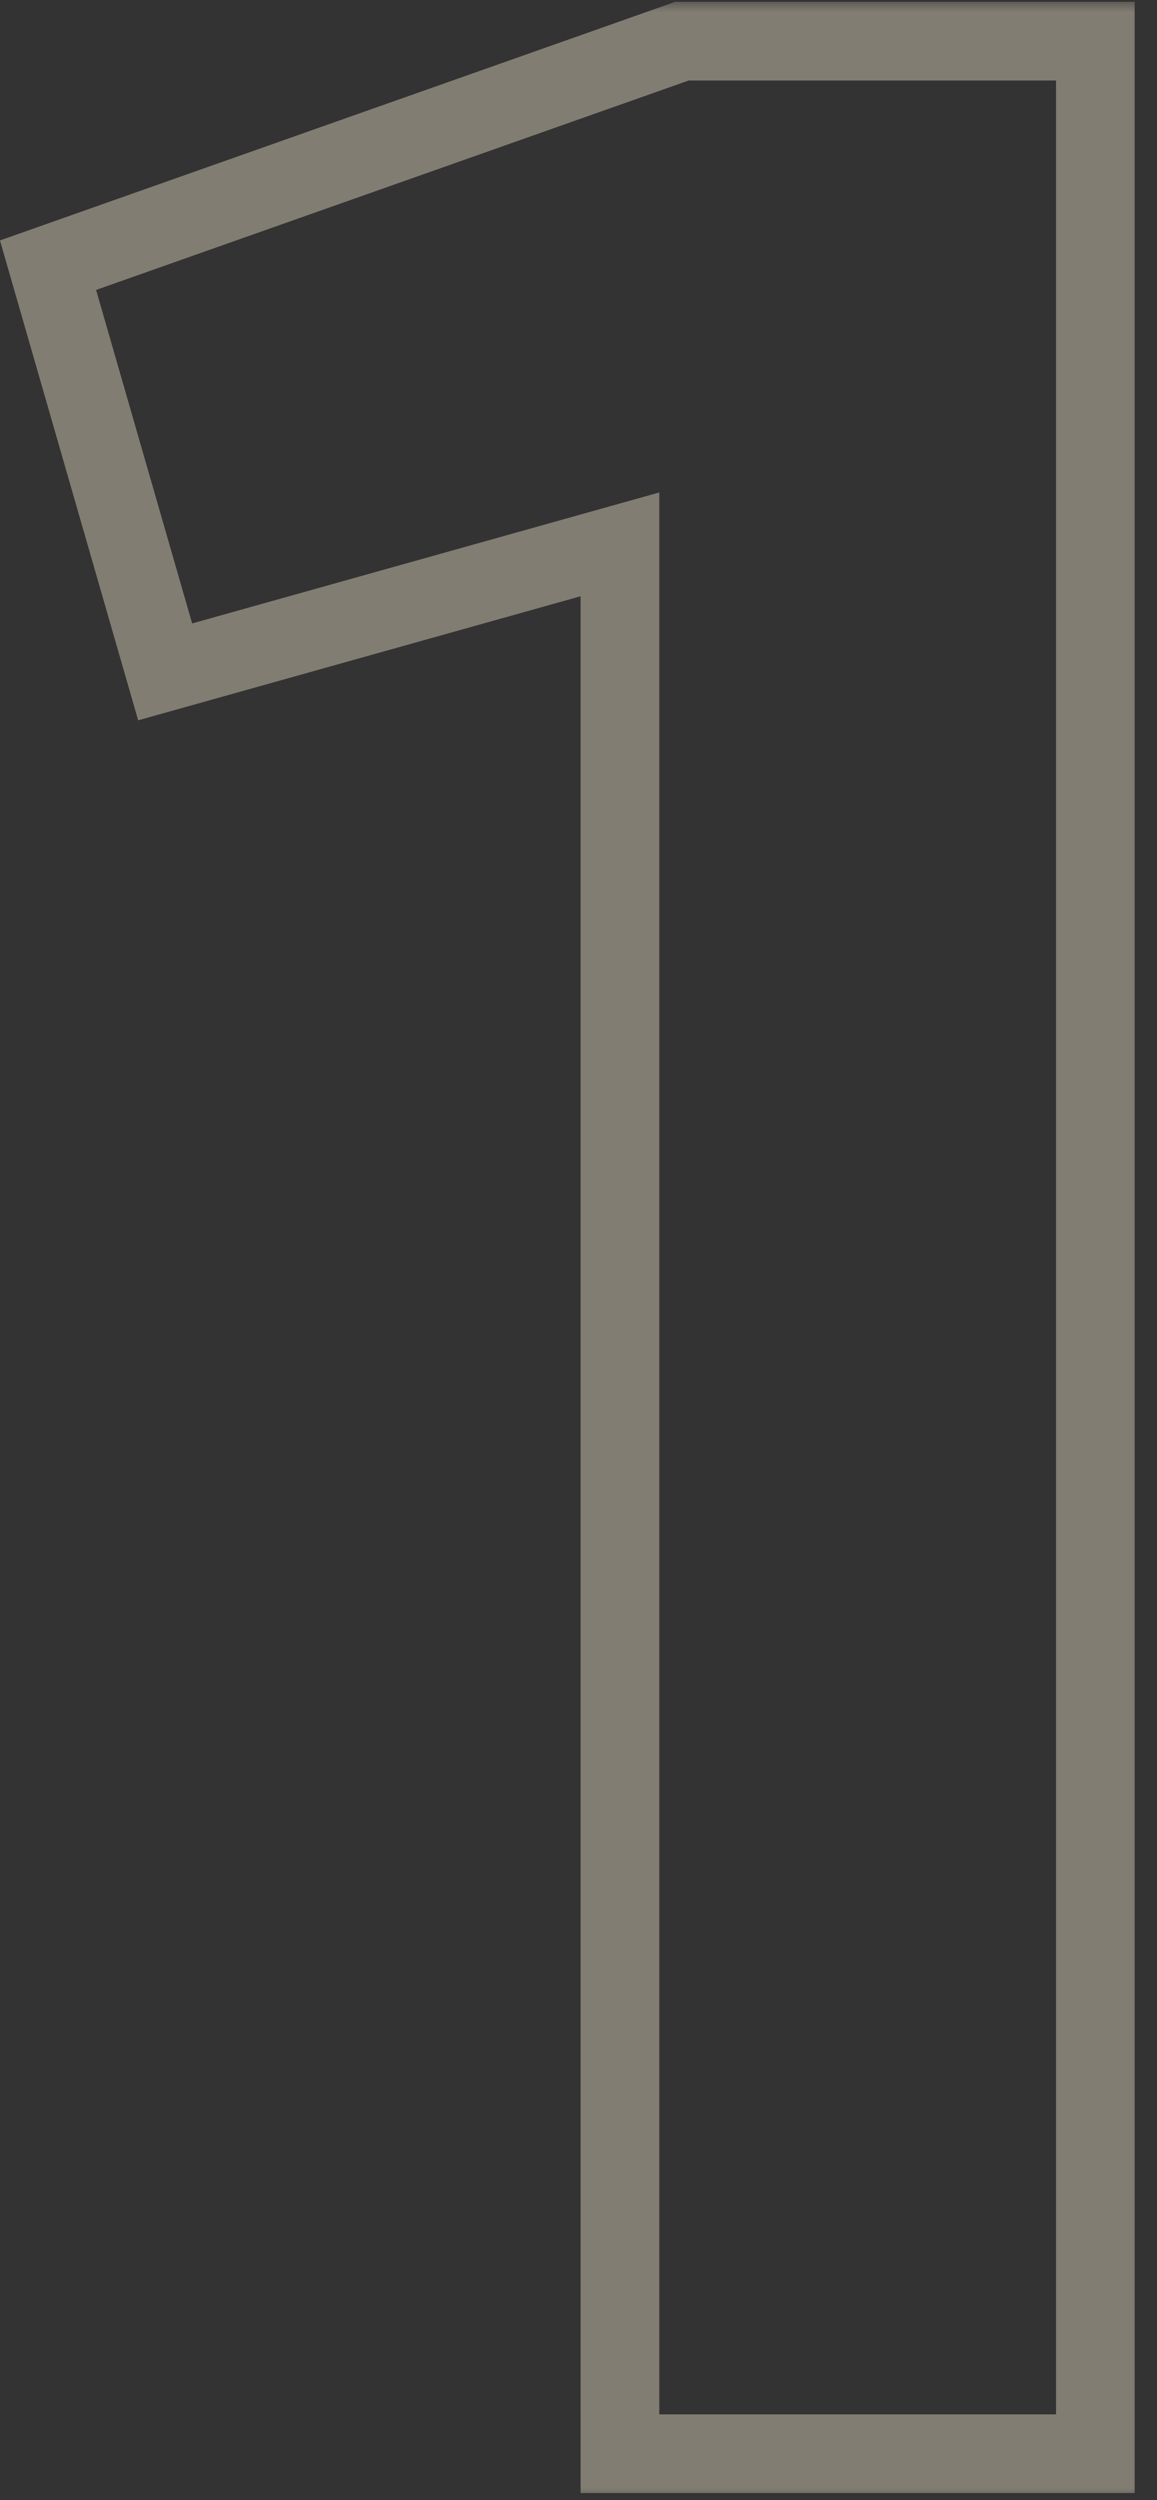 <?xml version="1.0" encoding="UTF-8"?> <svg xmlns="http://www.w3.org/2000/svg" width="50" height="108" viewBox="0 0 50 108" fill="none"><rect x="0" y="0" width="50" height="108" fill="#333333" stroke="none"/><mask id="path-1-outside-1_2132_232" maskUnits="userSpaceOnUse" x="-0.562" y="0" width="50" height="108" fill="black"><rect fill="white" x="-0.562" width="50" height="108"></rect><path d="M2.075 11.456L29.471 1.778H47.337V106H26.791V23.516L7.137 29.025L2.075 11.456Z"></path></mask><path d="M2.075 11.456L1.509 9.853L-0.002 10.387L0.442 11.927L2.075 11.456ZM29.471 1.778V0.078H29.179L28.904 0.176L29.471 1.778ZM47.337 1.778H49.037V0.078H47.337V1.778ZM47.337 106V107.7H49.037V106H47.337ZM26.791 106H25.091V107.7H26.791V106ZM26.791 23.516H28.491V21.274L26.332 21.879L26.791 23.516ZM7.137 29.025L5.504 29.496L5.971 31.117L7.596 30.662L7.137 29.025ZM2.642 13.059L30.037 3.381L28.904 0.176L1.509 9.853L2.642 13.059ZM29.471 3.478H47.337V0.078H29.471V3.478ZM45.637 1.778V106H49.037V1.778H45.637ZM47.337 104.3H26.791V107.7H47.337V104.3ZM28.491 106V23.516H25.091V106H28.491ZM26.332 21.879L6.679 27.388L7.596 30.662L27.25 25.153L26.332 21.879ZM8.771 28.554L3.709 10.986L0.442 11.927L5.504 29.496L8.771 28.554Z" fill="#F8EBCF" fill-opacity="0.4" mask="url(#path-1-outside-1_2132_232)"></path></svg> 